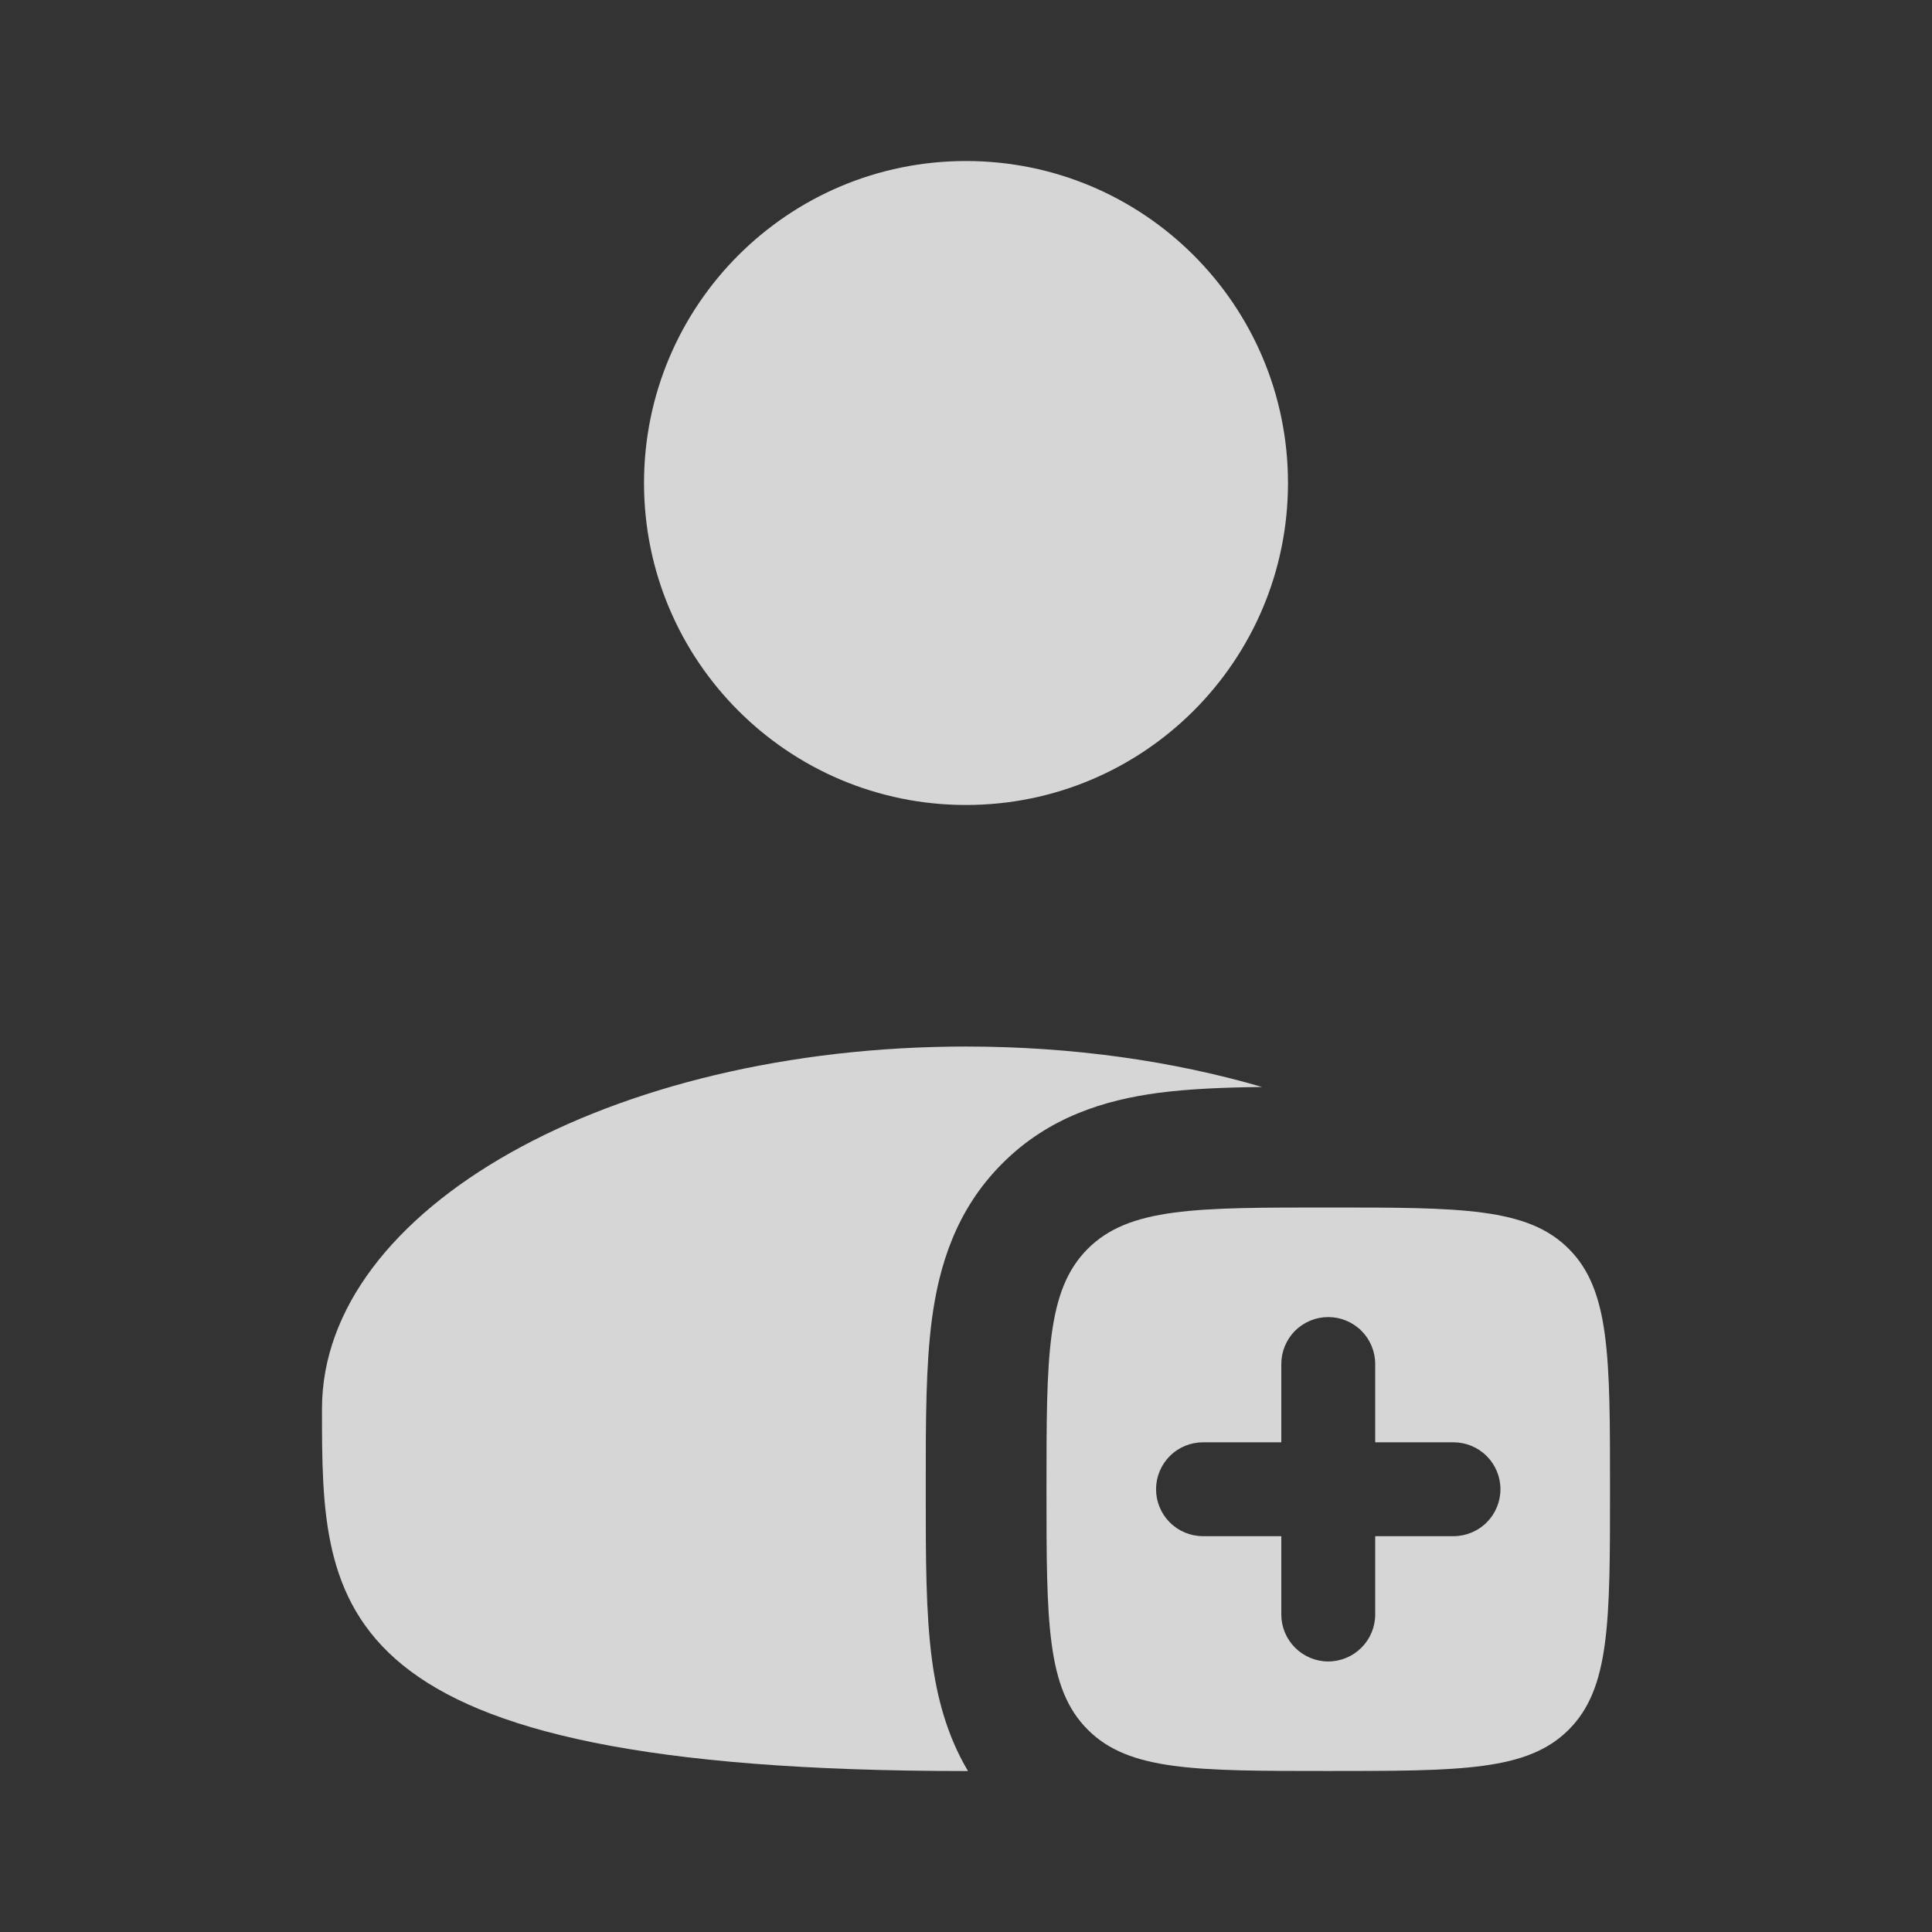 <?xml version="1.0" encoding="UTF-8"?> <svg xmlns="http://www.w3.org/2000/svg" width="35" height="35" viewBox="0 0 35 35" fill="none"><rect x="0" y="0" width="35" height="35" fill="#333333" stroke="none"/><g opacity="0.8"><path d="M17.5 14.583C20.722 14.583 23.333 11.972 23.333 8.75C23.333 5.528 20.722 2.917 17.5 2.917C14.278 2.917 11.667 5.528 11.667 8.75C11.667 11.972 14.278 14.583 17.5 14.583Z" fill="white"></path><path fill-rule="evenodd" clip-rule="evenodd" d="M24.062 32.083C21.656 32.083 20.453 32.083 19.706 31.335C18.958 30.588 18.958 29.385 18.958 26.979C18.958 24.573 18.958 23.37 19.706 22.623C20.453 21.875 21.656 21.875 24.062 21.875C26.469 21.875 27.672 21.875 28.419 22.623C29.167 23.37 29.167 24.573 29.167 26.979C29.167 29.385 29.167 30.588 28.419 31.335C27.672 32.083 26.469 32.083 24.062 32.083ZM24.913 24.71C24.913 24.485 24.823 24.268 24.664 24.109C24.504 23.949 24.288 23.86 24.062 23.86C23.837 23.86 23.621 23.949 23.461 24.109C23.302 24.268 23.212 24.485 23.212 24.71V26.129H21.793C21.568 26.129 21.352 26.218 21.192 26.378C21.033 26.537 20.943 26.754 20.943 26.979C20.943 27.205 21.033 27.421 21.192 27.58C21.352 27.74 21.568 27.829 21.793 27.829H23.212V29.248C23.212 29.474 23.302 29.69 23.461 29.849C23.621 30.009 23.837 30.099 24.062 30.099C24.288 30.099 24.504 30.009 24.664 29.849C24.823 29.69 24.913 29.474 24.913 29.248V27.829H26.332C26.557 27.829 26.773 27.74 26.933 27.58C27.092 27.421 27.182 27.205 27.182 26.979C27.182 26.754 27.092 26.537 26.933 26.378C26.773 26.218 26.557 26.129 26.332 26.129H24.913V24.71Z" fill="white"></path><path d="M22.864 19.692C22.174 19.699 21.531 19.726 20.971 19.8C20.033 19.927 19.006 20.227 18.159 21.076C17.31 21.923 17.01 22.95 16.884 23.888C16.771 24.731 16.771 25.76 16.771 26.854V27.105C16.771 28.198 16.771 29.228 16.884 30.071C16.972 30.729 17.147 31.43 17.536 32.084H17.5C5.833 32.084 5.833 29.145 5.833 25.521C5.833 21.897 11.057 18.959 17.5 18.959C19.434 18.959 21.258 19.223 22.864 19.692Z" fill="white"></path></g></svg> 